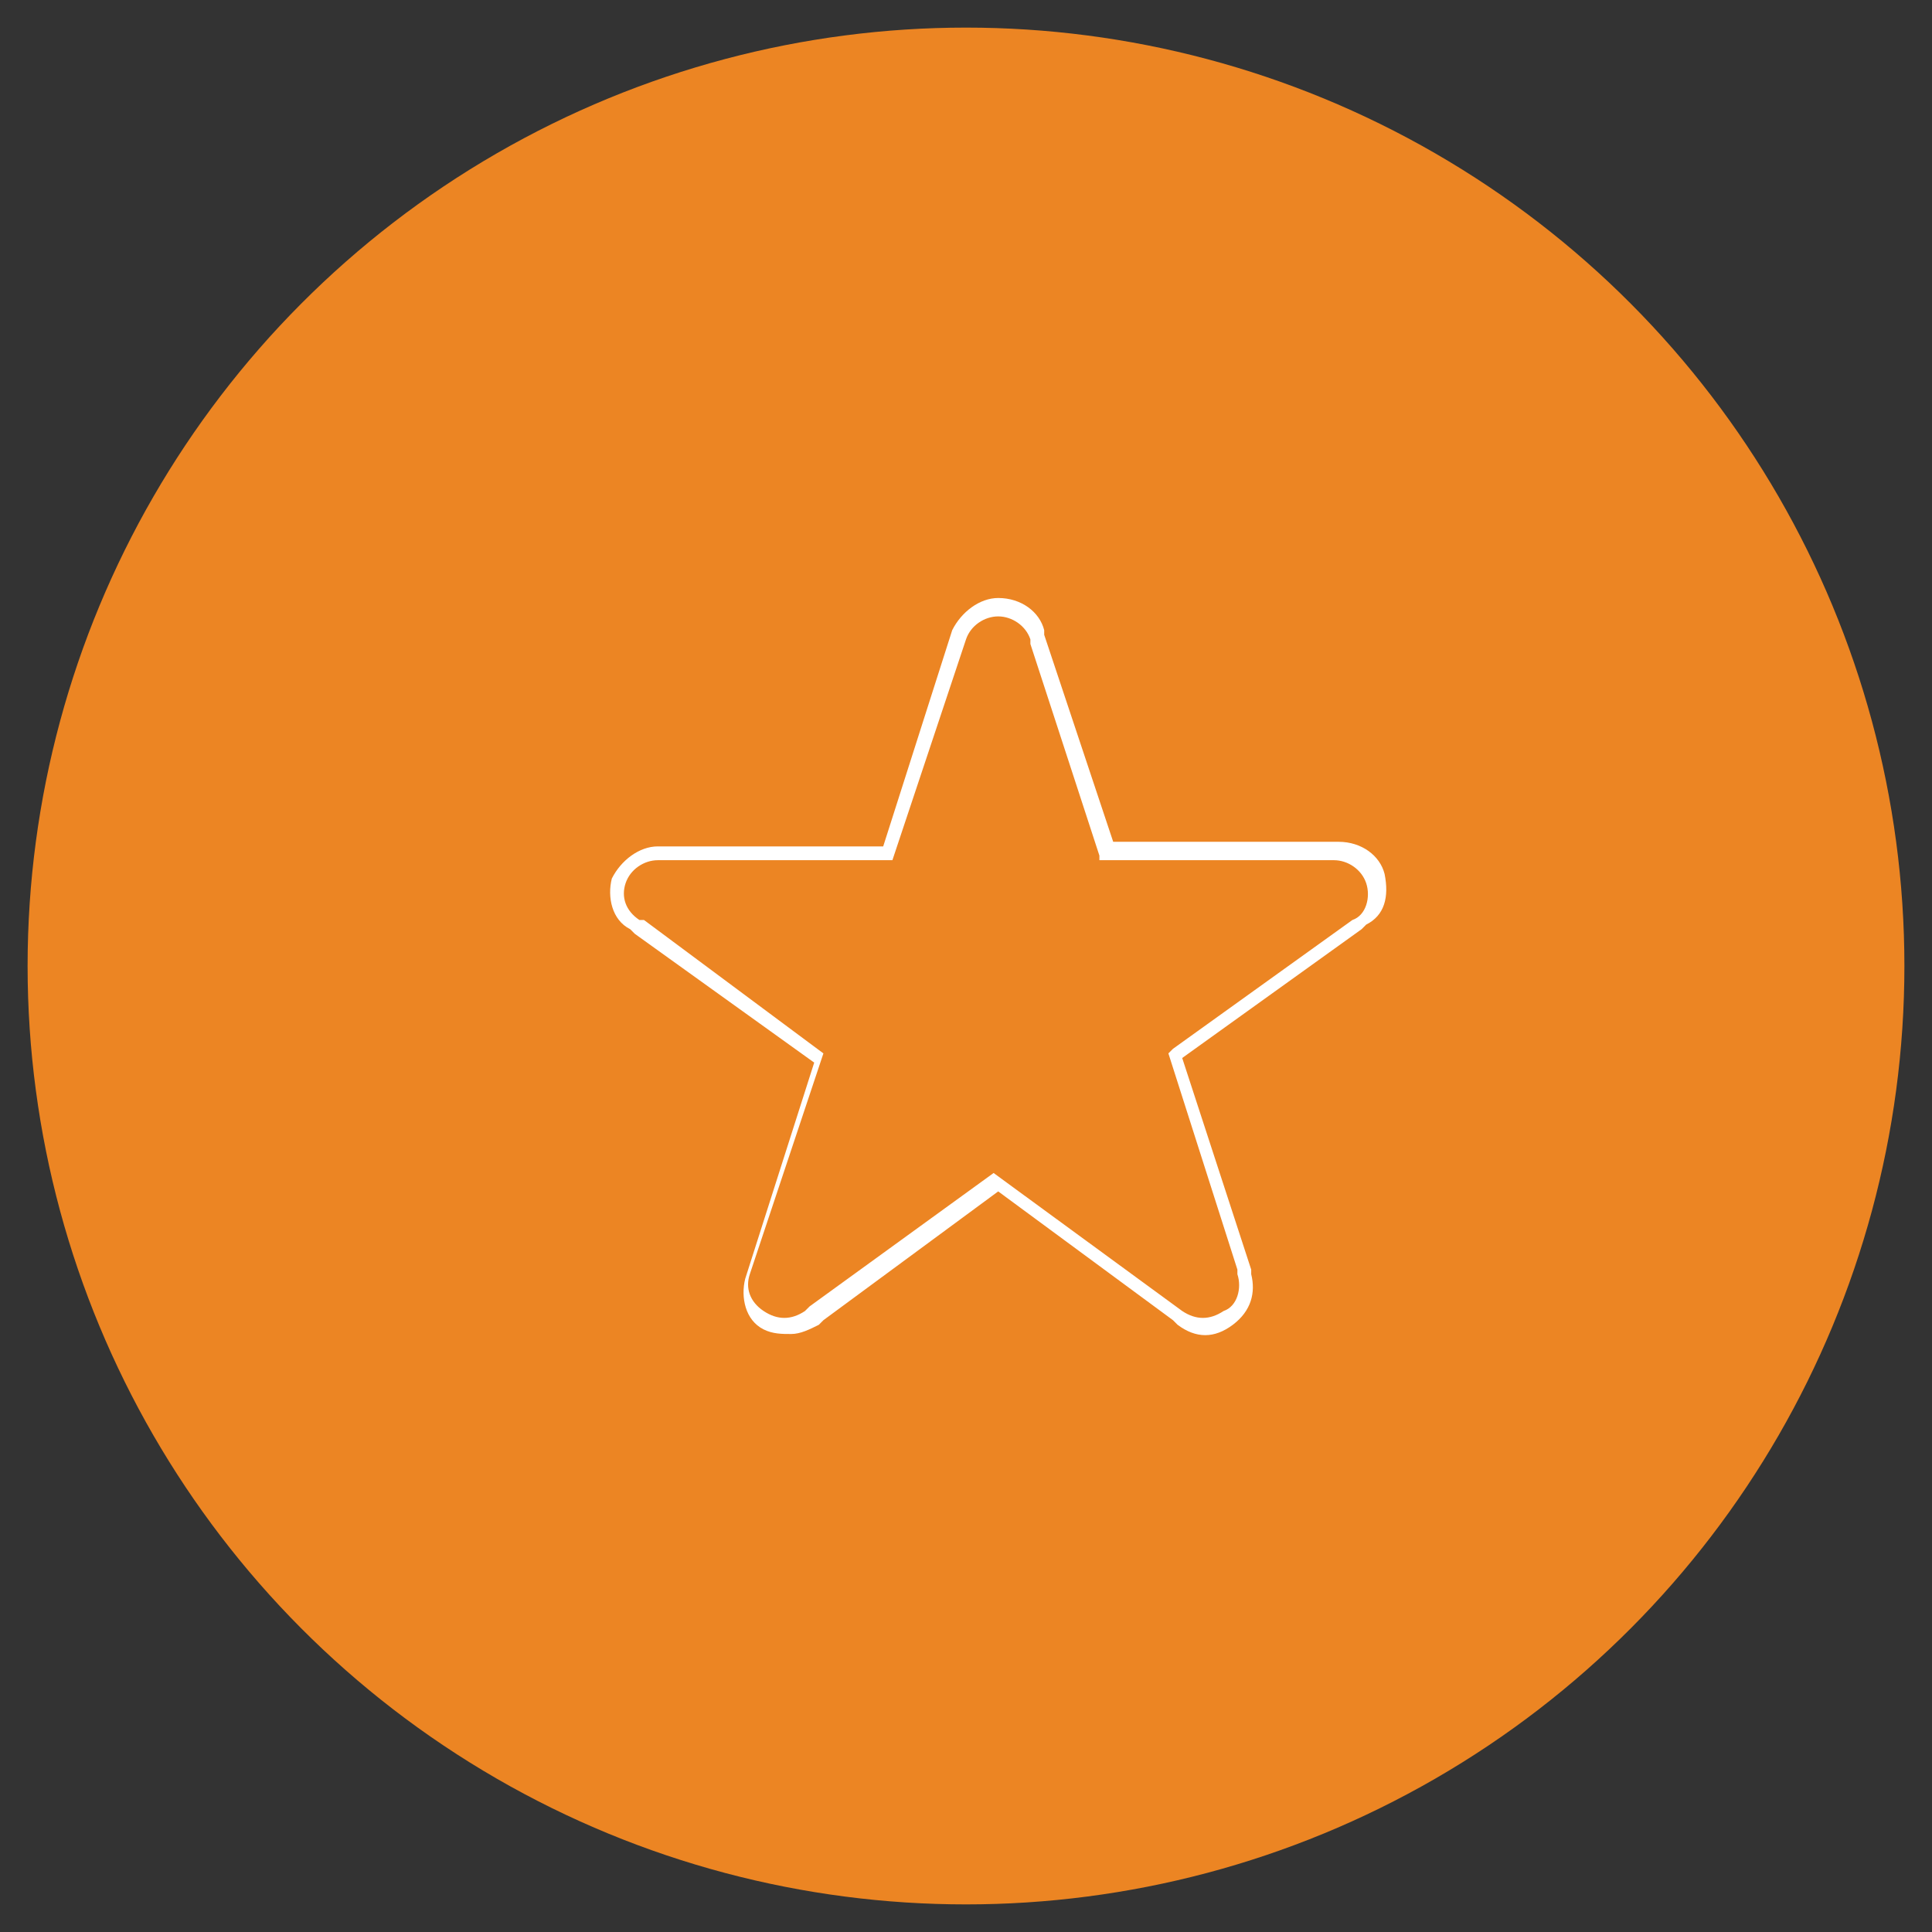 <svg xmlns="http://www.w3.org/2000/svg" width="42" height="42" xml:space="preserve"><rect width="100%" height="100%" fill="#333333" stroke="none"/><circle cx="21" cy="21" r="20.4" fill="#ec8523"/><path d="M30.1 19c-.1-.4-.5-.7-1-.7h-4.9l-1.5-4.5v-.1c-.1-.4-.5-.7-1-.7-.4 0-.8.3-1 .7l-1.5 4.7h-4.9c-.4 0-.8.3-1 .7-.1.4 0 .9.4 1.1l.1.1 3.9 2.8-1.5 4.7c-.1.4 0 .9.4 1.1.2.1.4.1.6.1.2 0 .4-.1.6-.2l.1-.1 3.8-2.8 3.8 2.8.1.1c.4.3.8.3 1.2 0 .4-.3.5-.7.4-1.1v-.1L25.7 23l3.9-2.8.1-.1c.4-.2.5-.6.4-1.1zm-.7 1-3.9 2.8-.1.1 1.5 4.7v.1c.1.3 0 .7-.3.8-.3.2-.6.2-.9 0l-4.1-3-4 2.9-.1.1c-.3.2-.6.2-.9 0-.3-.2-.4-.5-.3-.8l1.6-4.8L14 20h-.1c-.3-.2-.4-.5-.3-.8.1-.3.4-.5.7-.5h5.1l1.6-4.8c.1-.3.4-.5.7-.5.3 0 .6.2.7.5v.1l1.5 4.6v.1H29c.3 0 .6.2.7.5.1.3 0 .7-.3.8z" fill="#fff"/></svg>